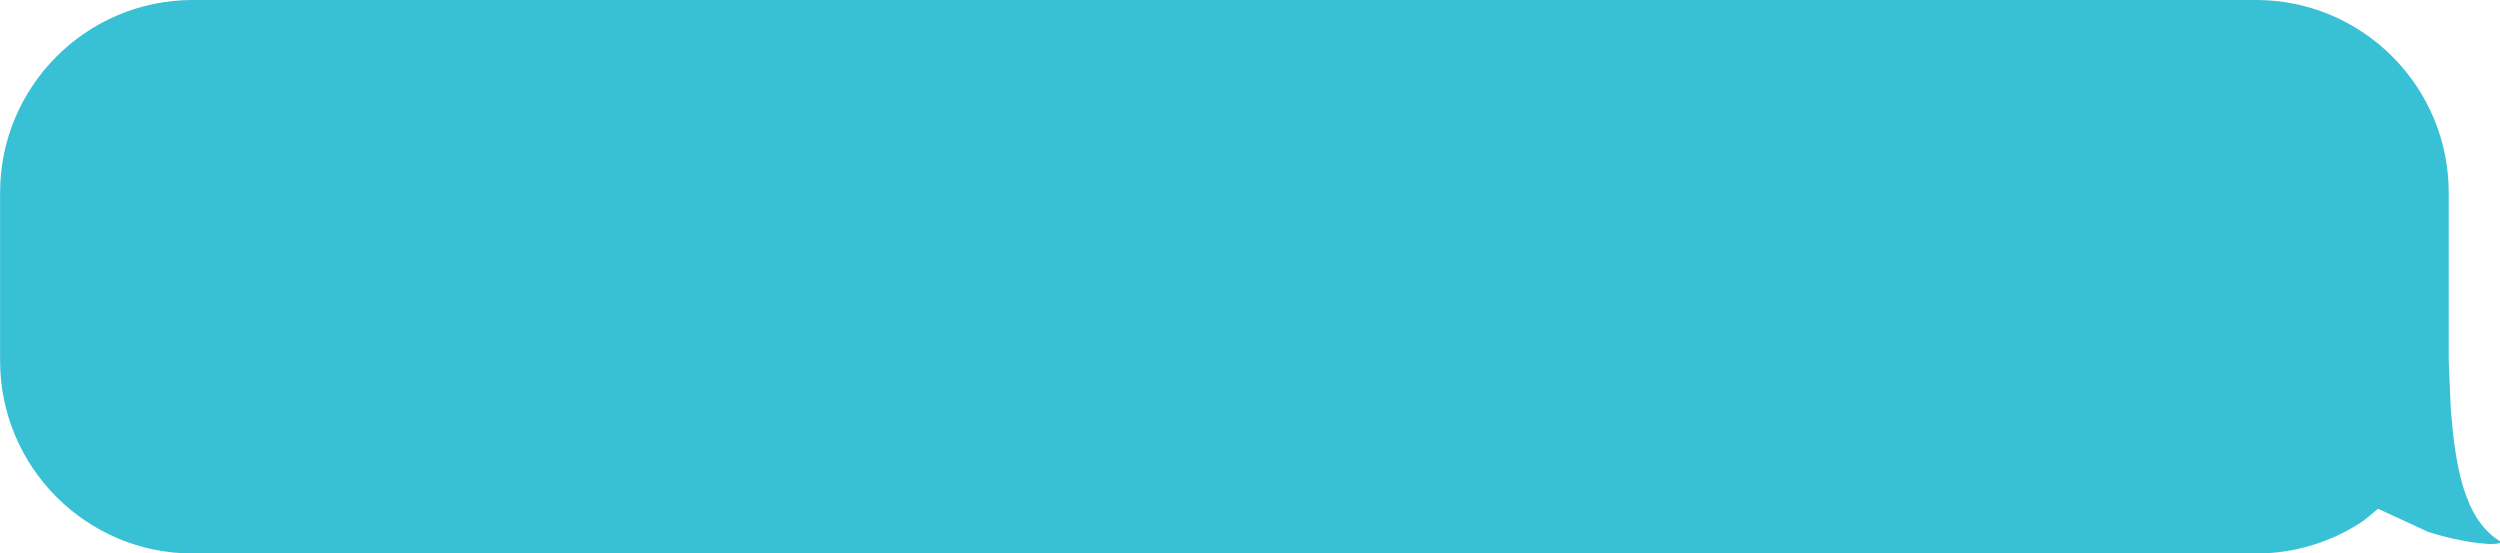 <?xml version="1.0" encoding="UTF-8" standalone="no"?><svg xmlns="http://www.w3.org/2000/svg" xmlns:xlink="http://www.w3.org/1999/xlink" fill="#000000" height="28.4" preserveAspectRatio="xMidYMid meet" version="1" viewBox="2.1 52.5 128.3 28.4" width="128.3" zoomAndPan="magnify"><g id="change1_1"><path color="#000" d="M 11.998,52.499 H 117.875 c 5.464,0 9.894,4.43 9.894,9.896 v 8.615 l 0.107,2.518 c 0.232,2.847 0.661,5.652 2.575,6.779 -0.077,0.249 -1.879,0.08 -3.726,-0.507 l -2.583,-1.19 -0.734,0.606 c -1.579,1.067 -3.483,1.69 -5.532,1.69 H 11.998 c -5.464,0 -9.894,-4.43 -9.894,-9.896 v -8.615 c 0,-5.465 4.43,-9.896 9.894,-9.896 z" fill="#38c1d5" fill-rule="evenodd" style="-inkscape-stroke:none"/></g></svg>